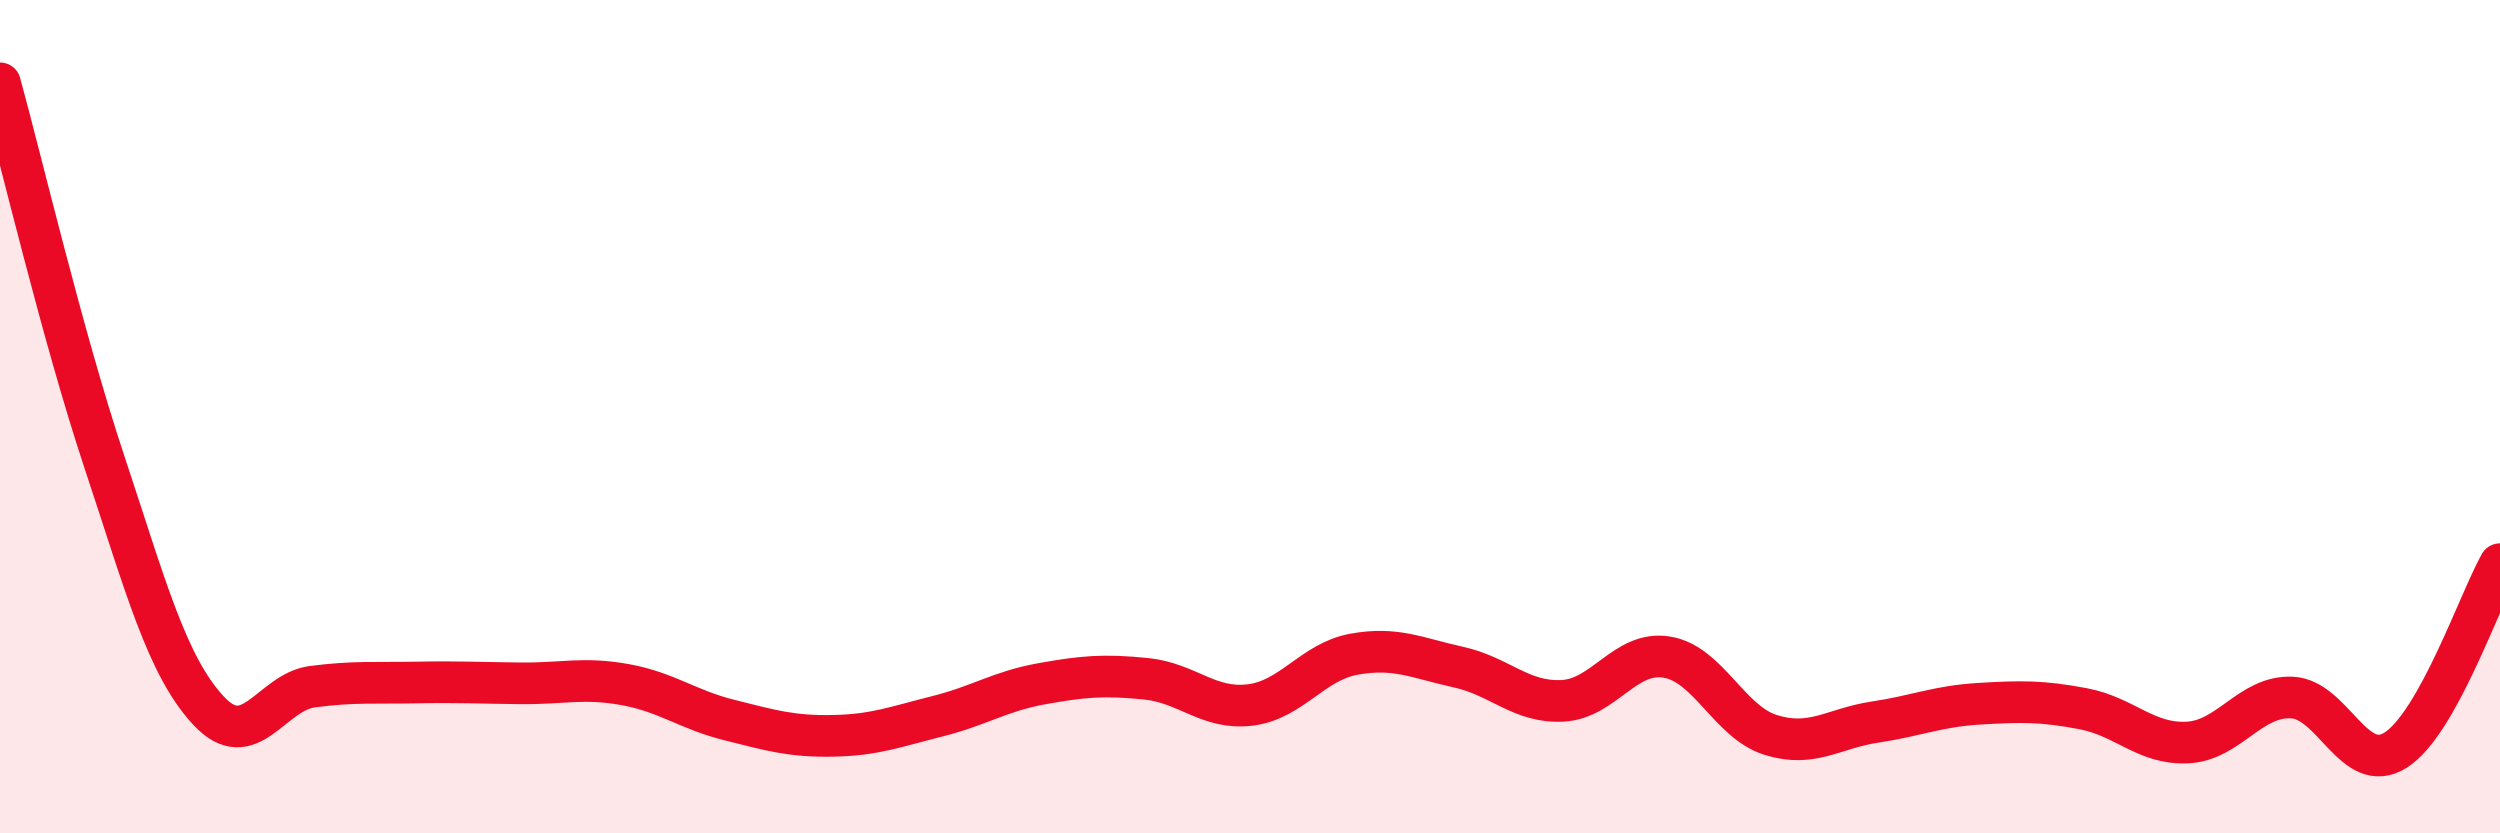 
    <svg width="60" height="20" viewBox="0 0 60 20" xmlns="http://www.w3.org/2000/svg">
      <path
        d="M 0,2 C 0.5,3.81 1.5,8.06 2.5,11.07 C 3.5,14.08 4,15.97 5,17.05 C 6,18.13 6.5,16.61 7.5,16.48 C 8.5,16.35 9,16.4 10,16.38 C 11,16.36 11.5,16.39 12.5,16.4 C 13.5,16.41 14,16.25 15,16.43 C 16,16.61 16.5,17.03 17.5,17.28 C 18.5,17.53 19,17.68 20,17.66 C 21,17.64 21.5,17.44 22.5,17.19 C 23.5,16.94 24,16.59 25,16.41 C 26,16.23 26.5,16.19 27.5,16.29 C 28.5,16.39 29,17.04 30,16.92 C 31,16.8 31.5,15.88 32.5,15.7 C 33.5,15.52 34,15.79 35,16.01 C 36,16.23 36.5,16.87 37.5,16.82 C 38.5,16.77 39,15.61 40,15.77 C 41,15.93 41.5,17.33 42.5,17.64 C 43.5,17.95 44,17.48 45,17.33 C 46,17.18 46.5,16.95 47.5,16.89 C 48.5,16.83 49,16.82 50,17.01 C 51,17.2 51.5,17.87 52.5,17.82 C 53.5,17.77 54,16.7 55,16.74 C 56,16.78 56.5,18.64 57.5,18 C 58.5,17.36 59.5,14.43 60,13.54L60 20L0 20Z"
        fill="#EB0A25"
        opacity="0.1"
        stroke-linecap="round"
        stroke-linejoin="round"
      />
      <path
        d="M 0,2 C 0.5,3.81 1.5,8.06 2.5,11.07 C 3.5,14.08 4,15.97 5,17.05 C 6,18.13 6.5,16.61 7.5,16.48 C 8.5,16.35 9,16.4 10,16.38 C 11,16.36 11.5,16.39 12.5,16.4 C 13.5,16.41 14,16.25 15,16.43 C 16,16.61 16.5,17.03 17.5,17.28 C 18.5,17.53 19,17.68 20,17.66 C 21,17.64 21.5,17.44 22.5,17.19 C 23.5,16.94 24,16.59 25,16.41 C 26,16.23 26.5,16.19 27.5,16.29 C 28.5,16.39 29,17.04 30,16.92 C 31,16.8 31.5,15.88 32.5,15.7 C 33.5,15.52 34,15.79 35,16.01 C 36,16.23 36.5,16.87 37.5,16.82 C 38.5,16.77 39,15.61 40,15.77 C 41,15.93 41.5,17.33 42.5,17.64 C 43.5,17.95 44,17.48 45,17.33 C 46,17.18 46.5,16.95 47.5,16.89 C 48.5,16.83 49,16.82 50,17.01 C 51,17.2 51.5,17.87 52.5,17.82 C 53.5,17.77 54,16.7 55,16.74 C 56,16.78 56.5,18.64 57.5,18 C 58.5,17.36 59.5,14.43 60,13.54"
        stroke="#EB0A25"
        stroke-width="1"
        fill="none"
        stroke-linecap="round"
        stroke-linejoin="round"
      />
    </svg>
  